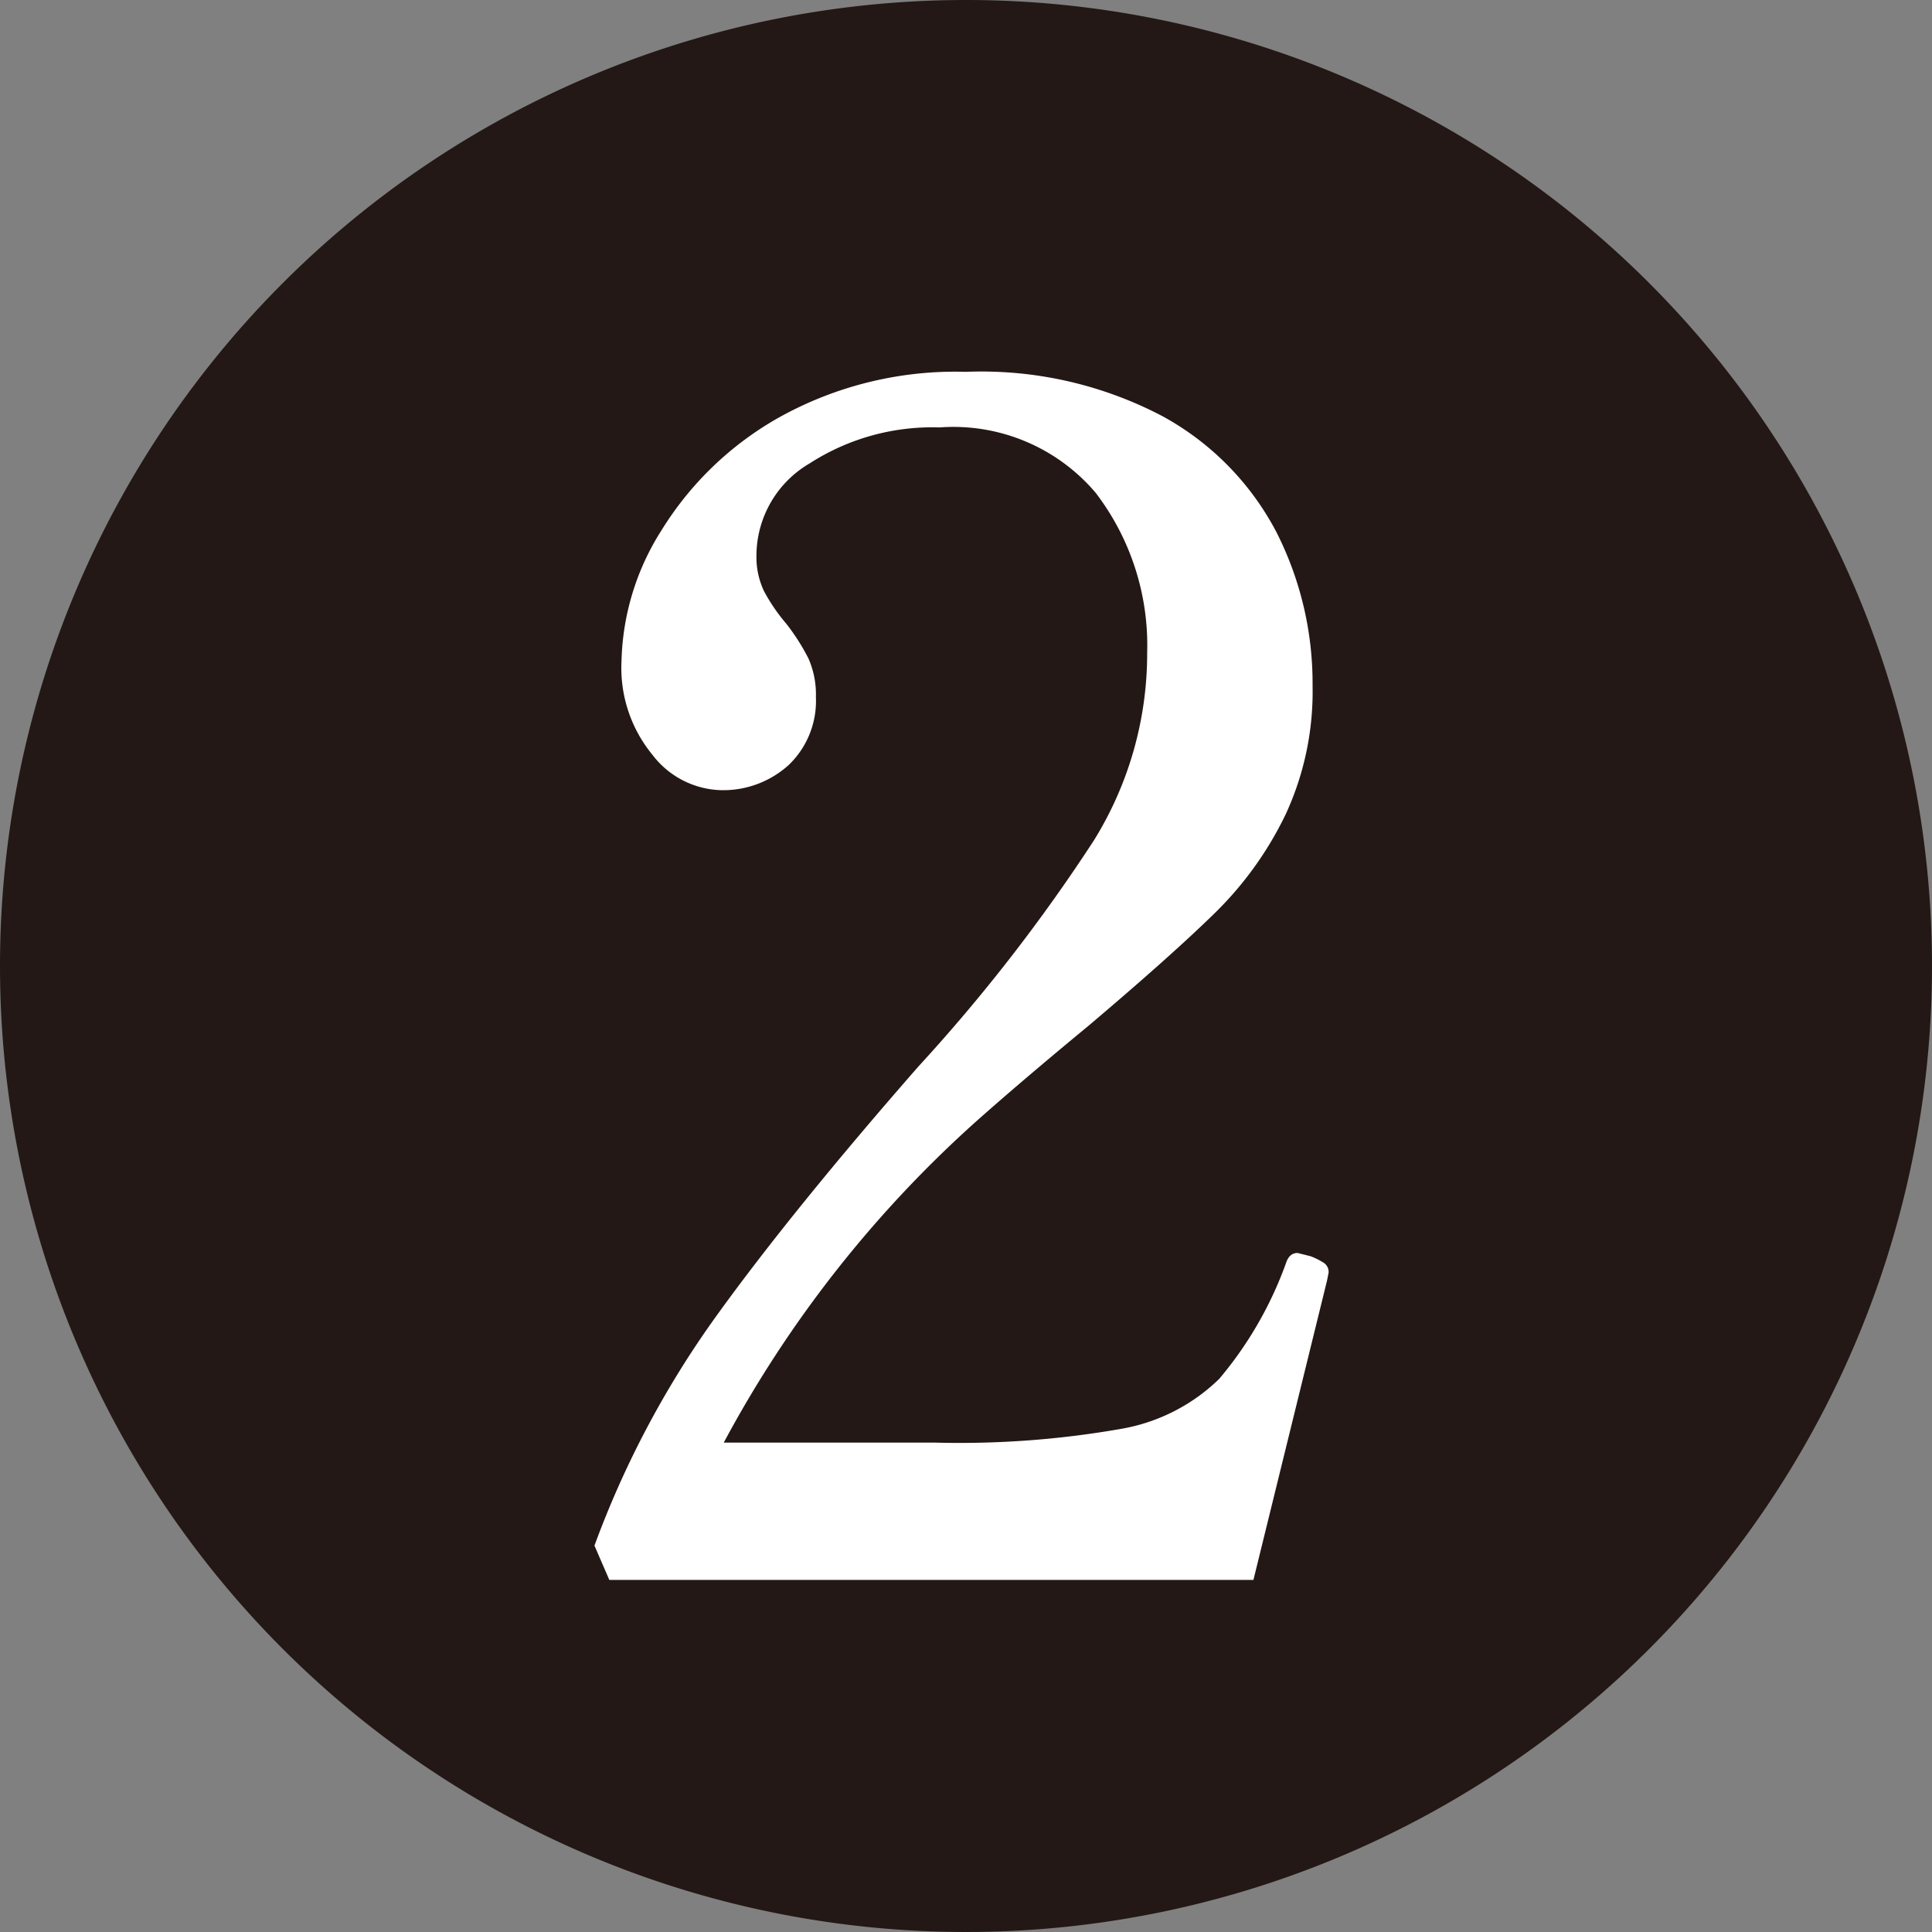 <svg xmlns="http://www.w3.org/2000/svg" width="26" height="26" viewBox="0 0 26 26">
  <rect x="0" y="0" width="26" height="26" fill="#808080" stroke="none"/>
  <g id="num02" transform="translate(-2754 -41)">
    <g id="グループ_1" data-name="グループ 1" transform="translate(-153 -76)">
      <path id="パス_51" data-name="パス 51" d="M13,0A13,13,0,1,1,0,13,13,13,0,0,1,13,0Z" transform="translate(2907 117)" fill="#231815"/>
      <path id="パス_52" data-name="パス 52" d="M9.988,0H1.32l-.2-.462A12.861,12.861,0,0,1,2.761-3.553Q3.784-4.972,5.478-6.908A23.253,23.253,0,0,0,7.843-9.955a4.769,4.769,0,0,0,.715-2.519,3.377,3.377,0,0,0-.693-2.156,2.51,2.51,0,0,0-2.1-.88,3.048,3.048,0,0,0-1.749.484A1.442,1.442,0,0,0,3.3-13.794a1.074,1.074,0,0,0,.1.484,2.442,2.442,0,0,0,.3.44A2.841,2.841,0,0,1,4-12.4a1.2,1.2,0,0,1,.1.517,1.193,1.193,0,0,1-.363.913,1.311,1.311,0,0,1-.935.341,1.2,1.2,0,0,1-.9-.473,1.841,1.841,0,0,1-.418-1.265,3.425,3.425,0,0,1,.539-1.76A4.387,4.387,0,0,1,3.6-15.642a4.877,4.877,0,0,1,2.519-.616,5.234,5.234,0,0,1,2.651.6,3.769,3.769,0,0,1,1.53,1.562,4.494,4.494,0,0,1,.484,2.057,3.936,3.936,0,0,1-.363,1.738,4.722,4.722,0,0,1-.946,1.32q-.583.572-1.7,1.518-.88.726-1.5,1.276A15.833,15.833,0,0,0,2.86-1.848H5.7a12.588,12.588,0,0,0,2.519-.187,2.5,2.5,0,0,0,1.309-.671,5.087,5.087,0,0,0,.9-1.562q.044-.132.154-.132l.176.044a.977.977,0,0,1,.176.088A.148.148,0,0,1,11-4.136l-.022.11Z" transform="translate(2913.88 138.262)" fill="#fff"/>
    </g>
  </g>
</svg>
